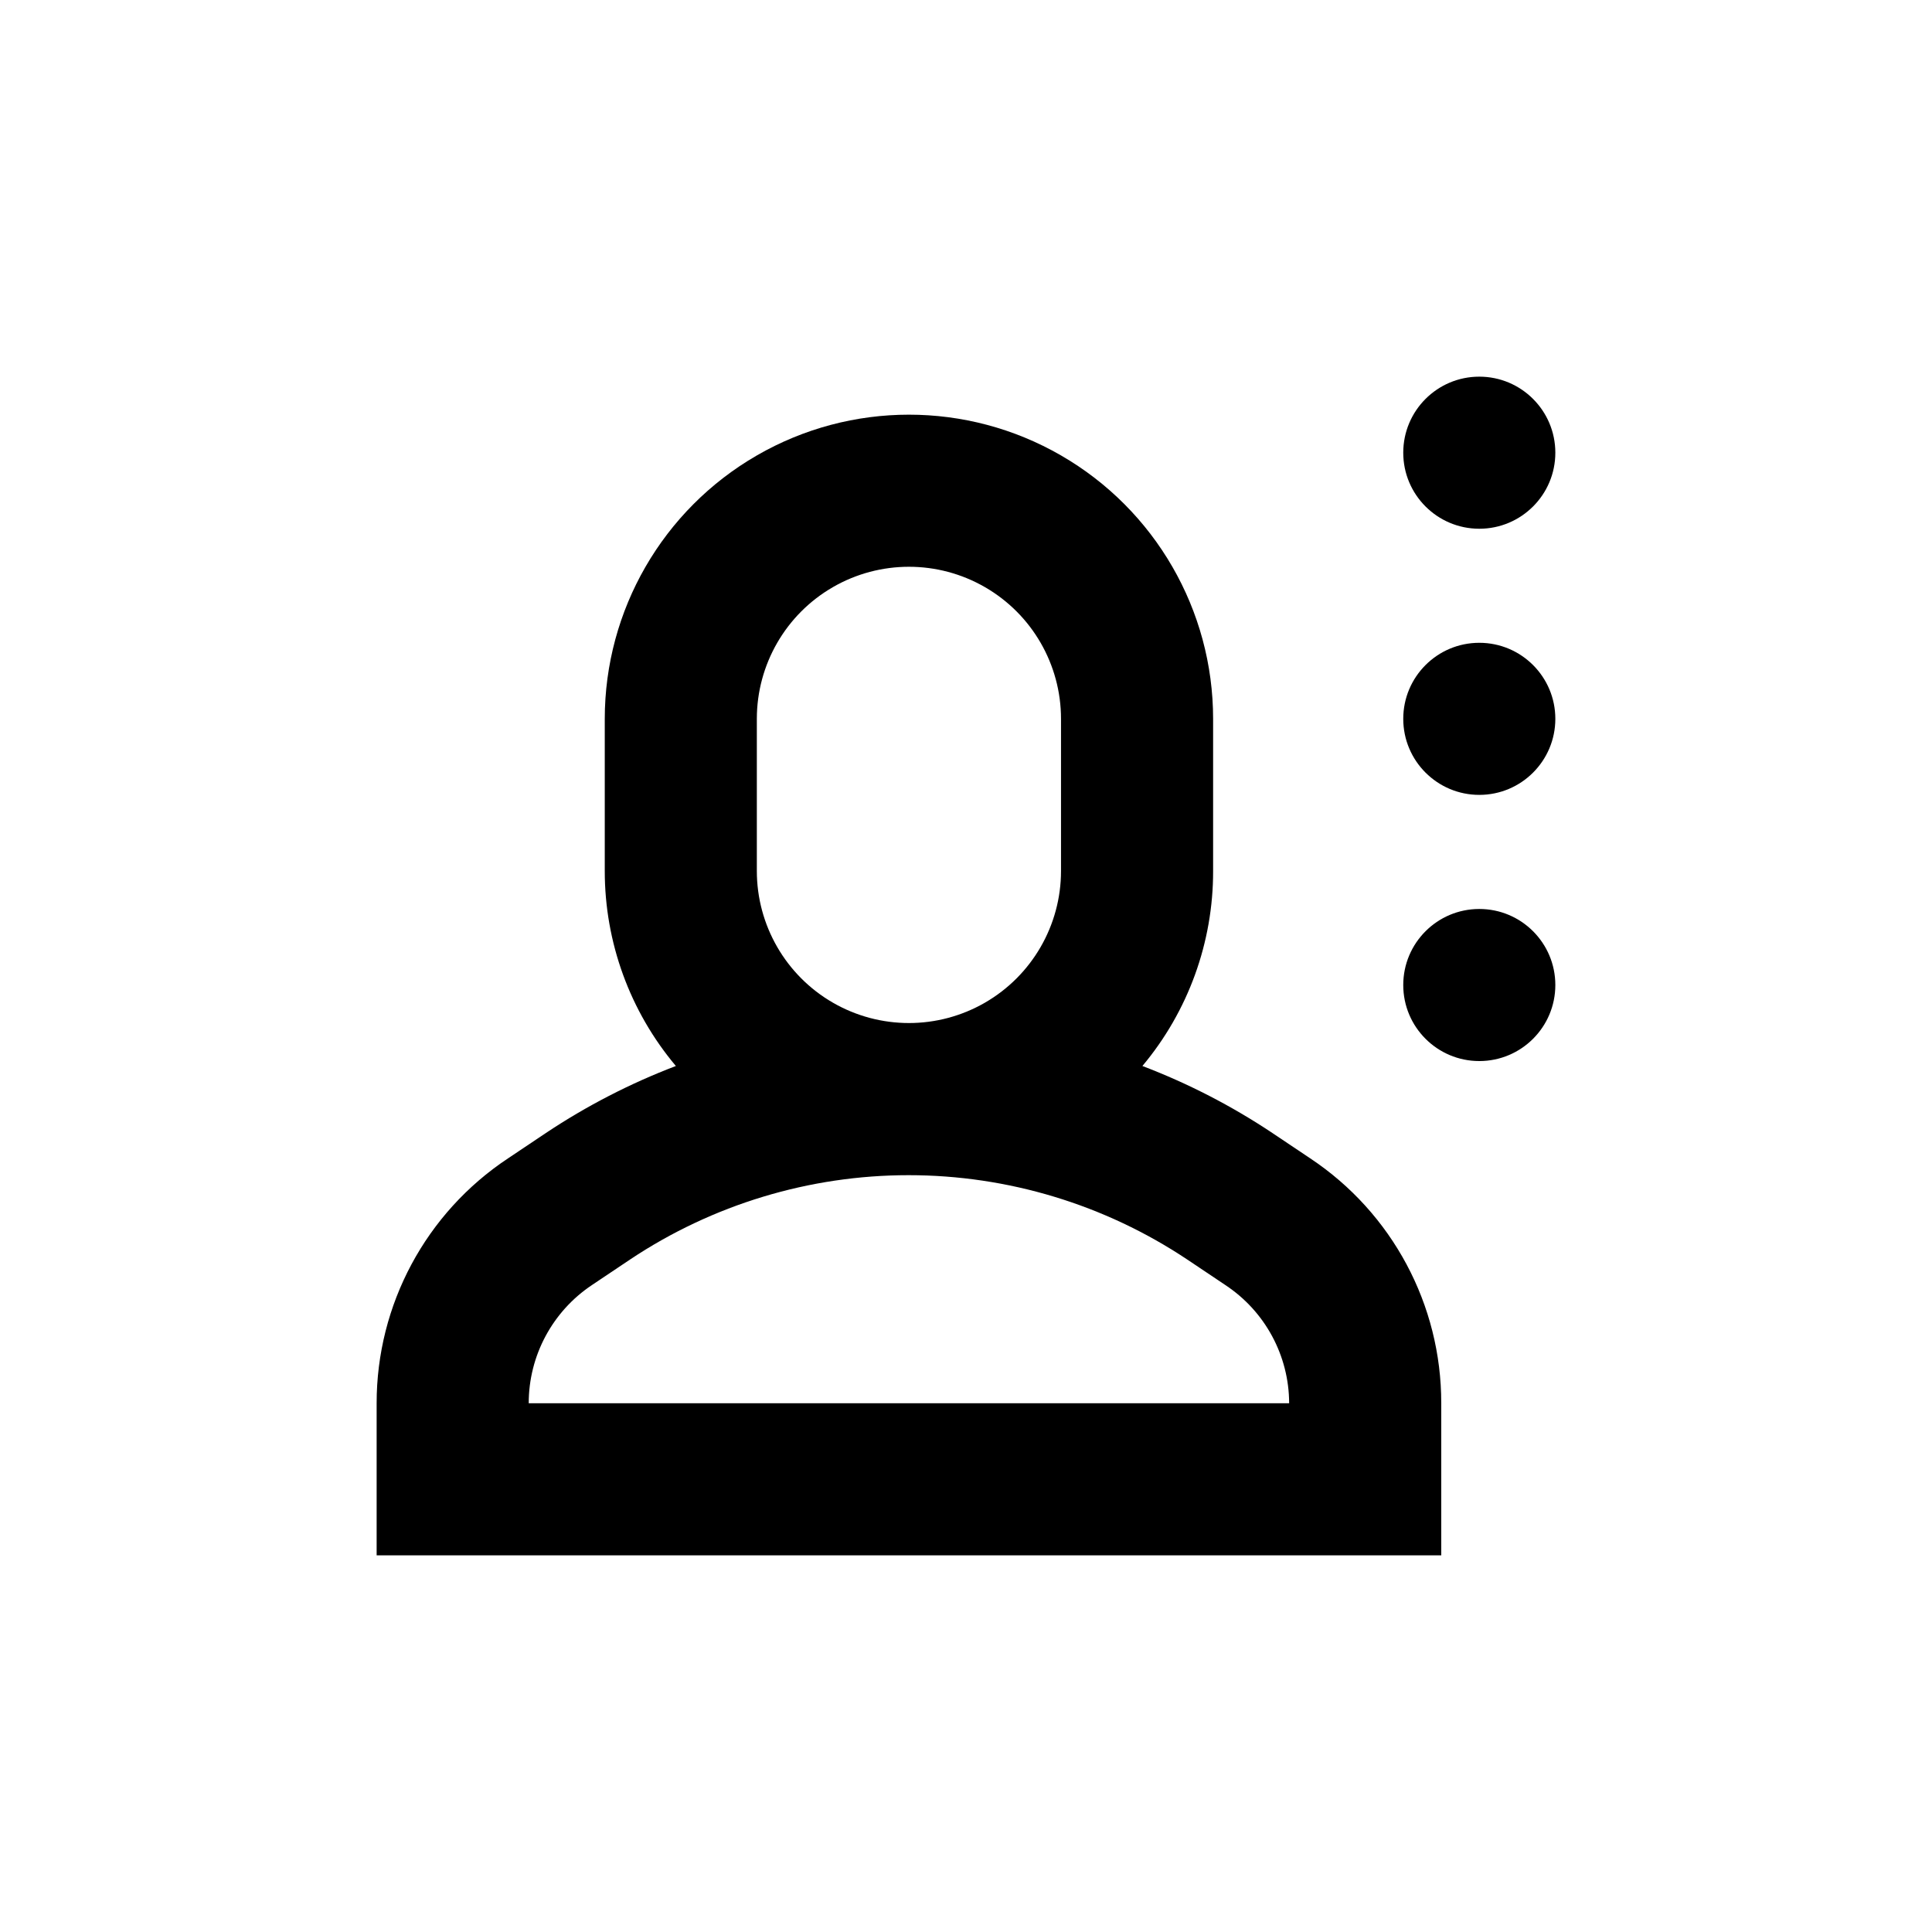 <?xml version="1.0" encoding="UTF-8"?>
<!-- Uploaded to: ICON Repo, www.svgrepo.com, Generator: ICON Repo Mixer Tools -->
<svg fill="#000000" width="800px" height="800px" version="1.1" viewBox="144 144 512 512" xmlns="http://www.w3.org/2000/svg">
 <g>
  <path d="m485.64 556.18h40.305v-40.305c0.043-26.082-12.992-50.449-34.711-64.891l-10.078-6.75h0.004c-10.773-7.176-22.316-13.125-34.41-17.734 12.141-14.484 18.777-32.793 18.738-51.691v-40.305c0-28.801-15.363-55.41-40.305-69.809-24.938-14.402-55.668-14.402-80.609 0-24.938 14.398-40.305 41.008-40.305 69.809v40.305c-0.008 18.914 6.664 37.219 18.844 51.691-12.094 4.609-23.637 10.559-34.41 17.734l-10.078 6.75c-21.754 14.418-34.828 38.789-34.812 64.891v40.305zm-141.07-181.37v-40.305c0-14.398 7.684-27.707 20.152-34.906 12.473-7.199 27.836-7.199 40.305 0 12.473 7.199 20.152 20.508 20.152 34.906v40.305c0 14.398-7.68 27.703-20.152 34.906-12.469 7.199-27.832 7.199-40.305 0-12.469-7.203-20.152-20.508-20.152-34.906zm-43.68 109.73 10.078-6.75v-0.004c21.863-14.574 47.555-22.352 73.832-22.352s51.969 7.777 73.832 22.352l10.078 6.75v0.004c10.539 6.945 16.898 18.711 16.926 31.336h-201.52c-0.004-12.594 6.293-24.355 16.777-31.336z"/>
  <path d="m556.18 334.5c0 11.129-9.023 20.152-20.152 20.152s-20.152-9.023-20.152-20.152 9.023-20.152 20.152-20.152 20.152 9.023 20.152 20.152"/>
  <path d="m556.18 263.97c0 11.133-9.023 20.152-20.152 20.152s-20.152-9.02-20.152-20.152c0-11.129 9.023-20.152 20.152-20.152s20.152 9.023 20.152 20.152"/>
  <path d="m556.18 405.04c0 11.133-9.023 20.152-20.152 20.152s-20.152-9.02-20.152-20.152c0-11.129 9.023-20.152 20.152-20.152s20.152 9.023 20.152 20.152"/>
 </g>
</svg>
